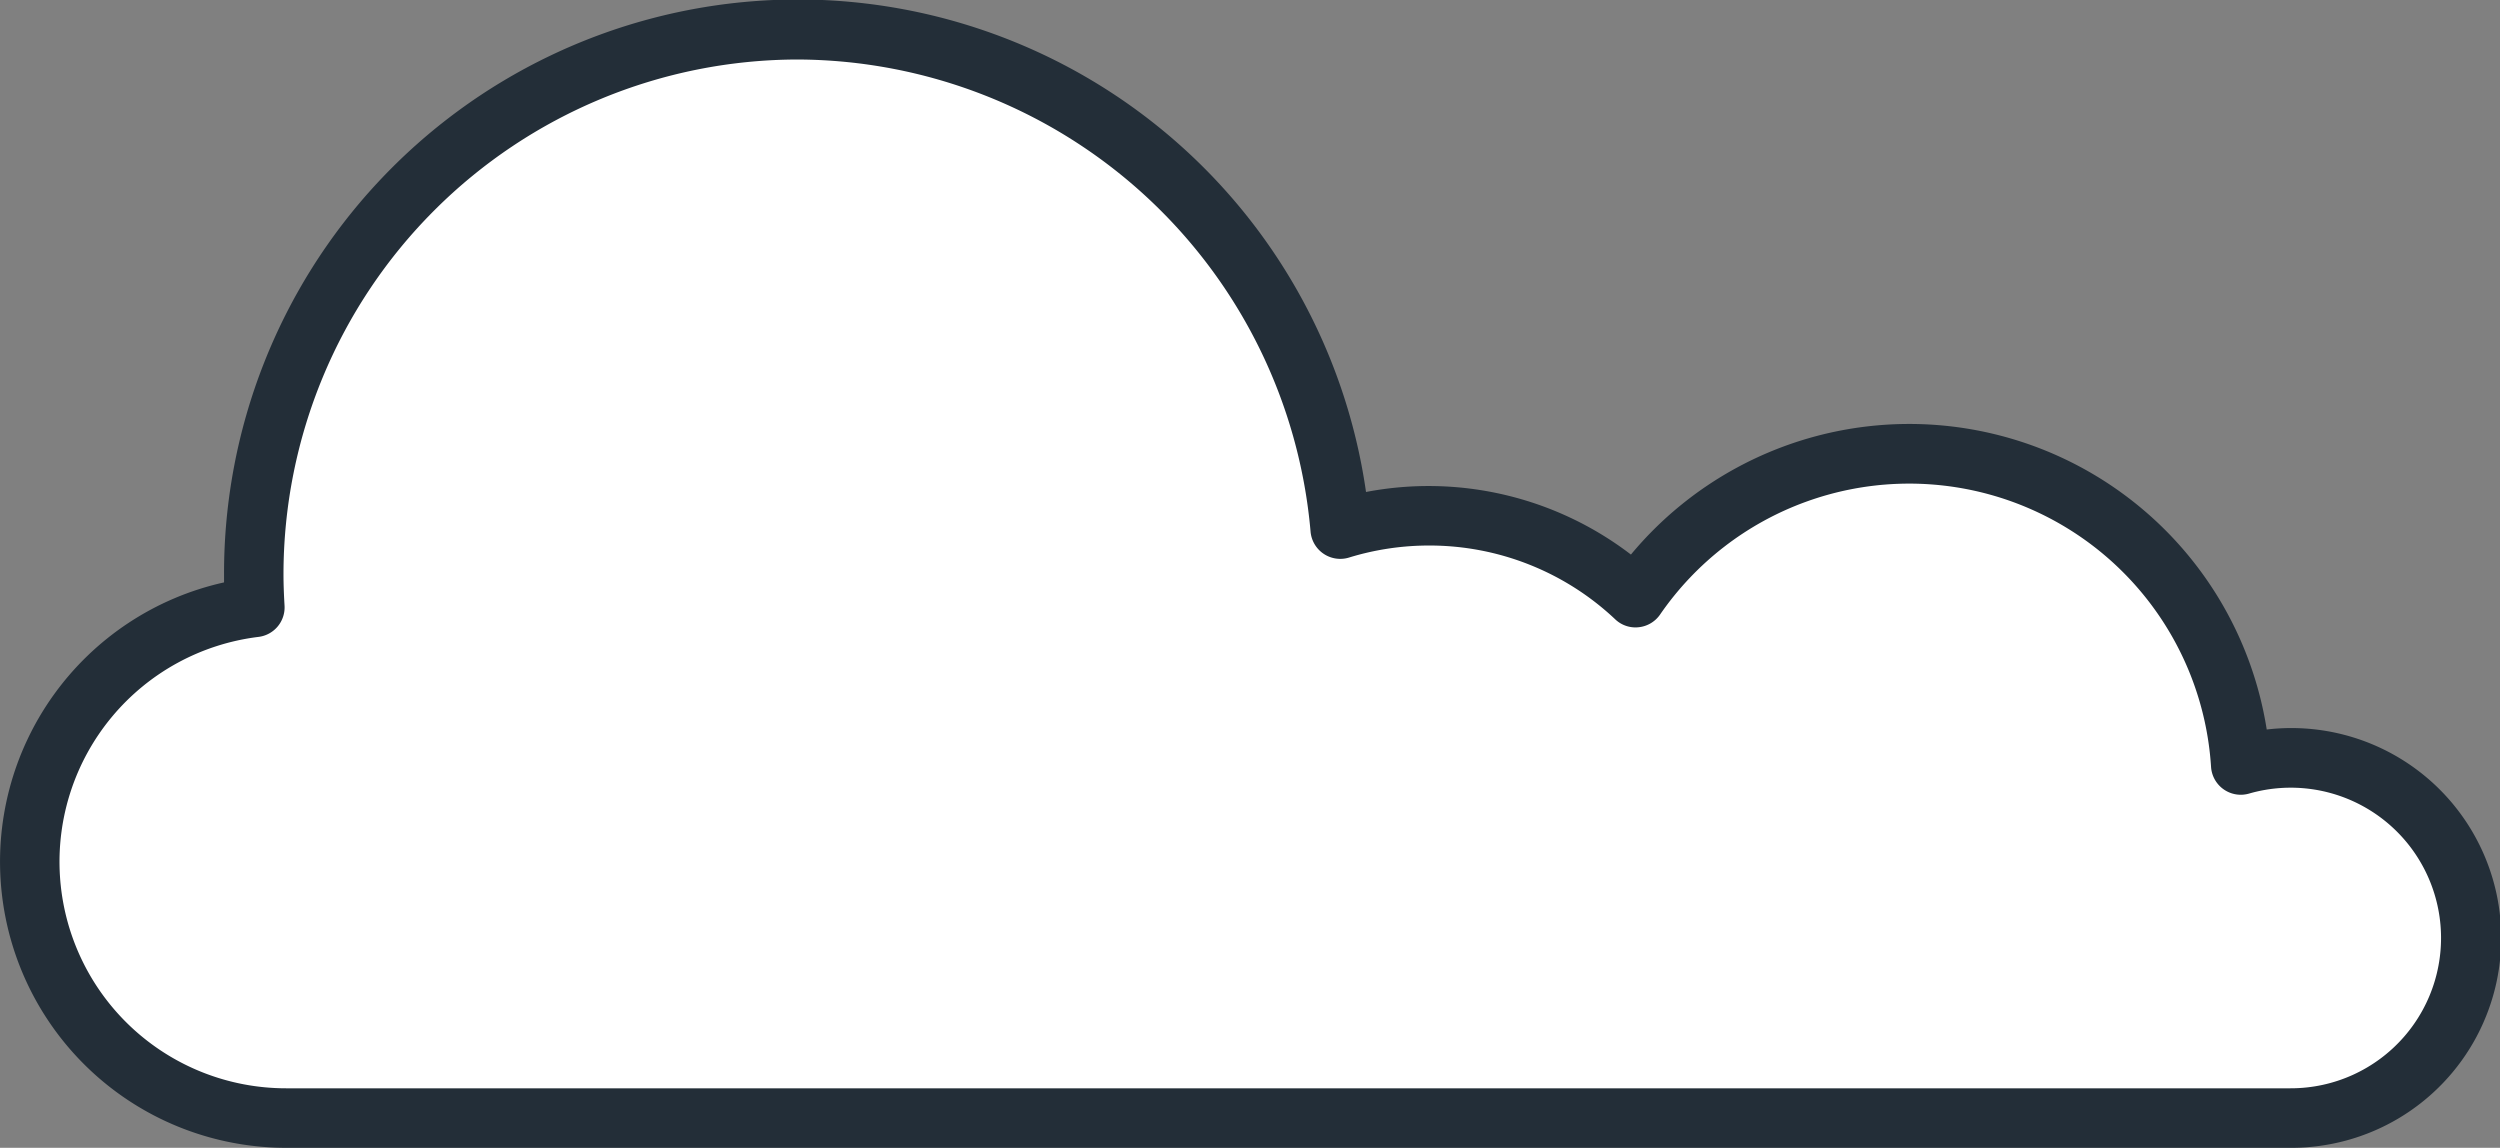 <svg id="Group_366" data-name="Group 366" xmlns="http://www.w3.org/2000/svg" width="81" height="37.189" viewBox="0 0 81 37.189">
  <rect x="0" y="0" width="81" height="37.189" fill="#808080" stroke="none"/>
  <path id="Path_605" data-name="Path 605" d="M56.621,77.622c-.023-.361-.035-.717-.035-1.082a17.629,17.629,0,0,1,35.2-1.454,9.776,9.776,0,0,1,9.572,2.221,10.76,10.76,0,0,1,19.607,5.421,5.833,5.833,0,1,1,1.6,11.441H57.633a8.3,8.3,0,0,1-1.012-16.548Z" transform="translate(-48.365 -57.945)" fill="#fff"/>
  <path id="Path_606" data-name="Path 606" d="M122.684,95.248H57.748a9.27,9.27,0,0,1-2.01-18.319c0-.091,0-.182,0-.274a18.594,18.594,0,0,1,37-2.656,10.782,10.782,0,0,1,8.583,2.028,11.725,11.725,0,0,1,20.6,5.668,6.8,6.8,0,1,1,.764,13.553ZM74.33,59.987A16.686,16.686,0,0,0,57.664,76.655c0,.344.014.682.034,1.024a.962.962,0,0,1-.848,1.016,7.34,7.34,0,0,0,.9,14.625h64.936a4.87,4.87,0,1,0-1.341-9.548.965.965,0,0,1-1.228-.868,9.8,9.8,0,0,0-17.85-4.936.962.962,0,0,1-.691.413.95.95,0,0,1-.764-.256,8.768,8.768,0,0,0-6.018-2.391h0a8.808,8.808,0,0,0-2.608.39.966.966,0,0,1-1.245-.844A16.749,16.749,0,0,0,74.33,59.987Z" transform="translate(-48.479 -58.059)" fill="#232e38"/>
</svg>

